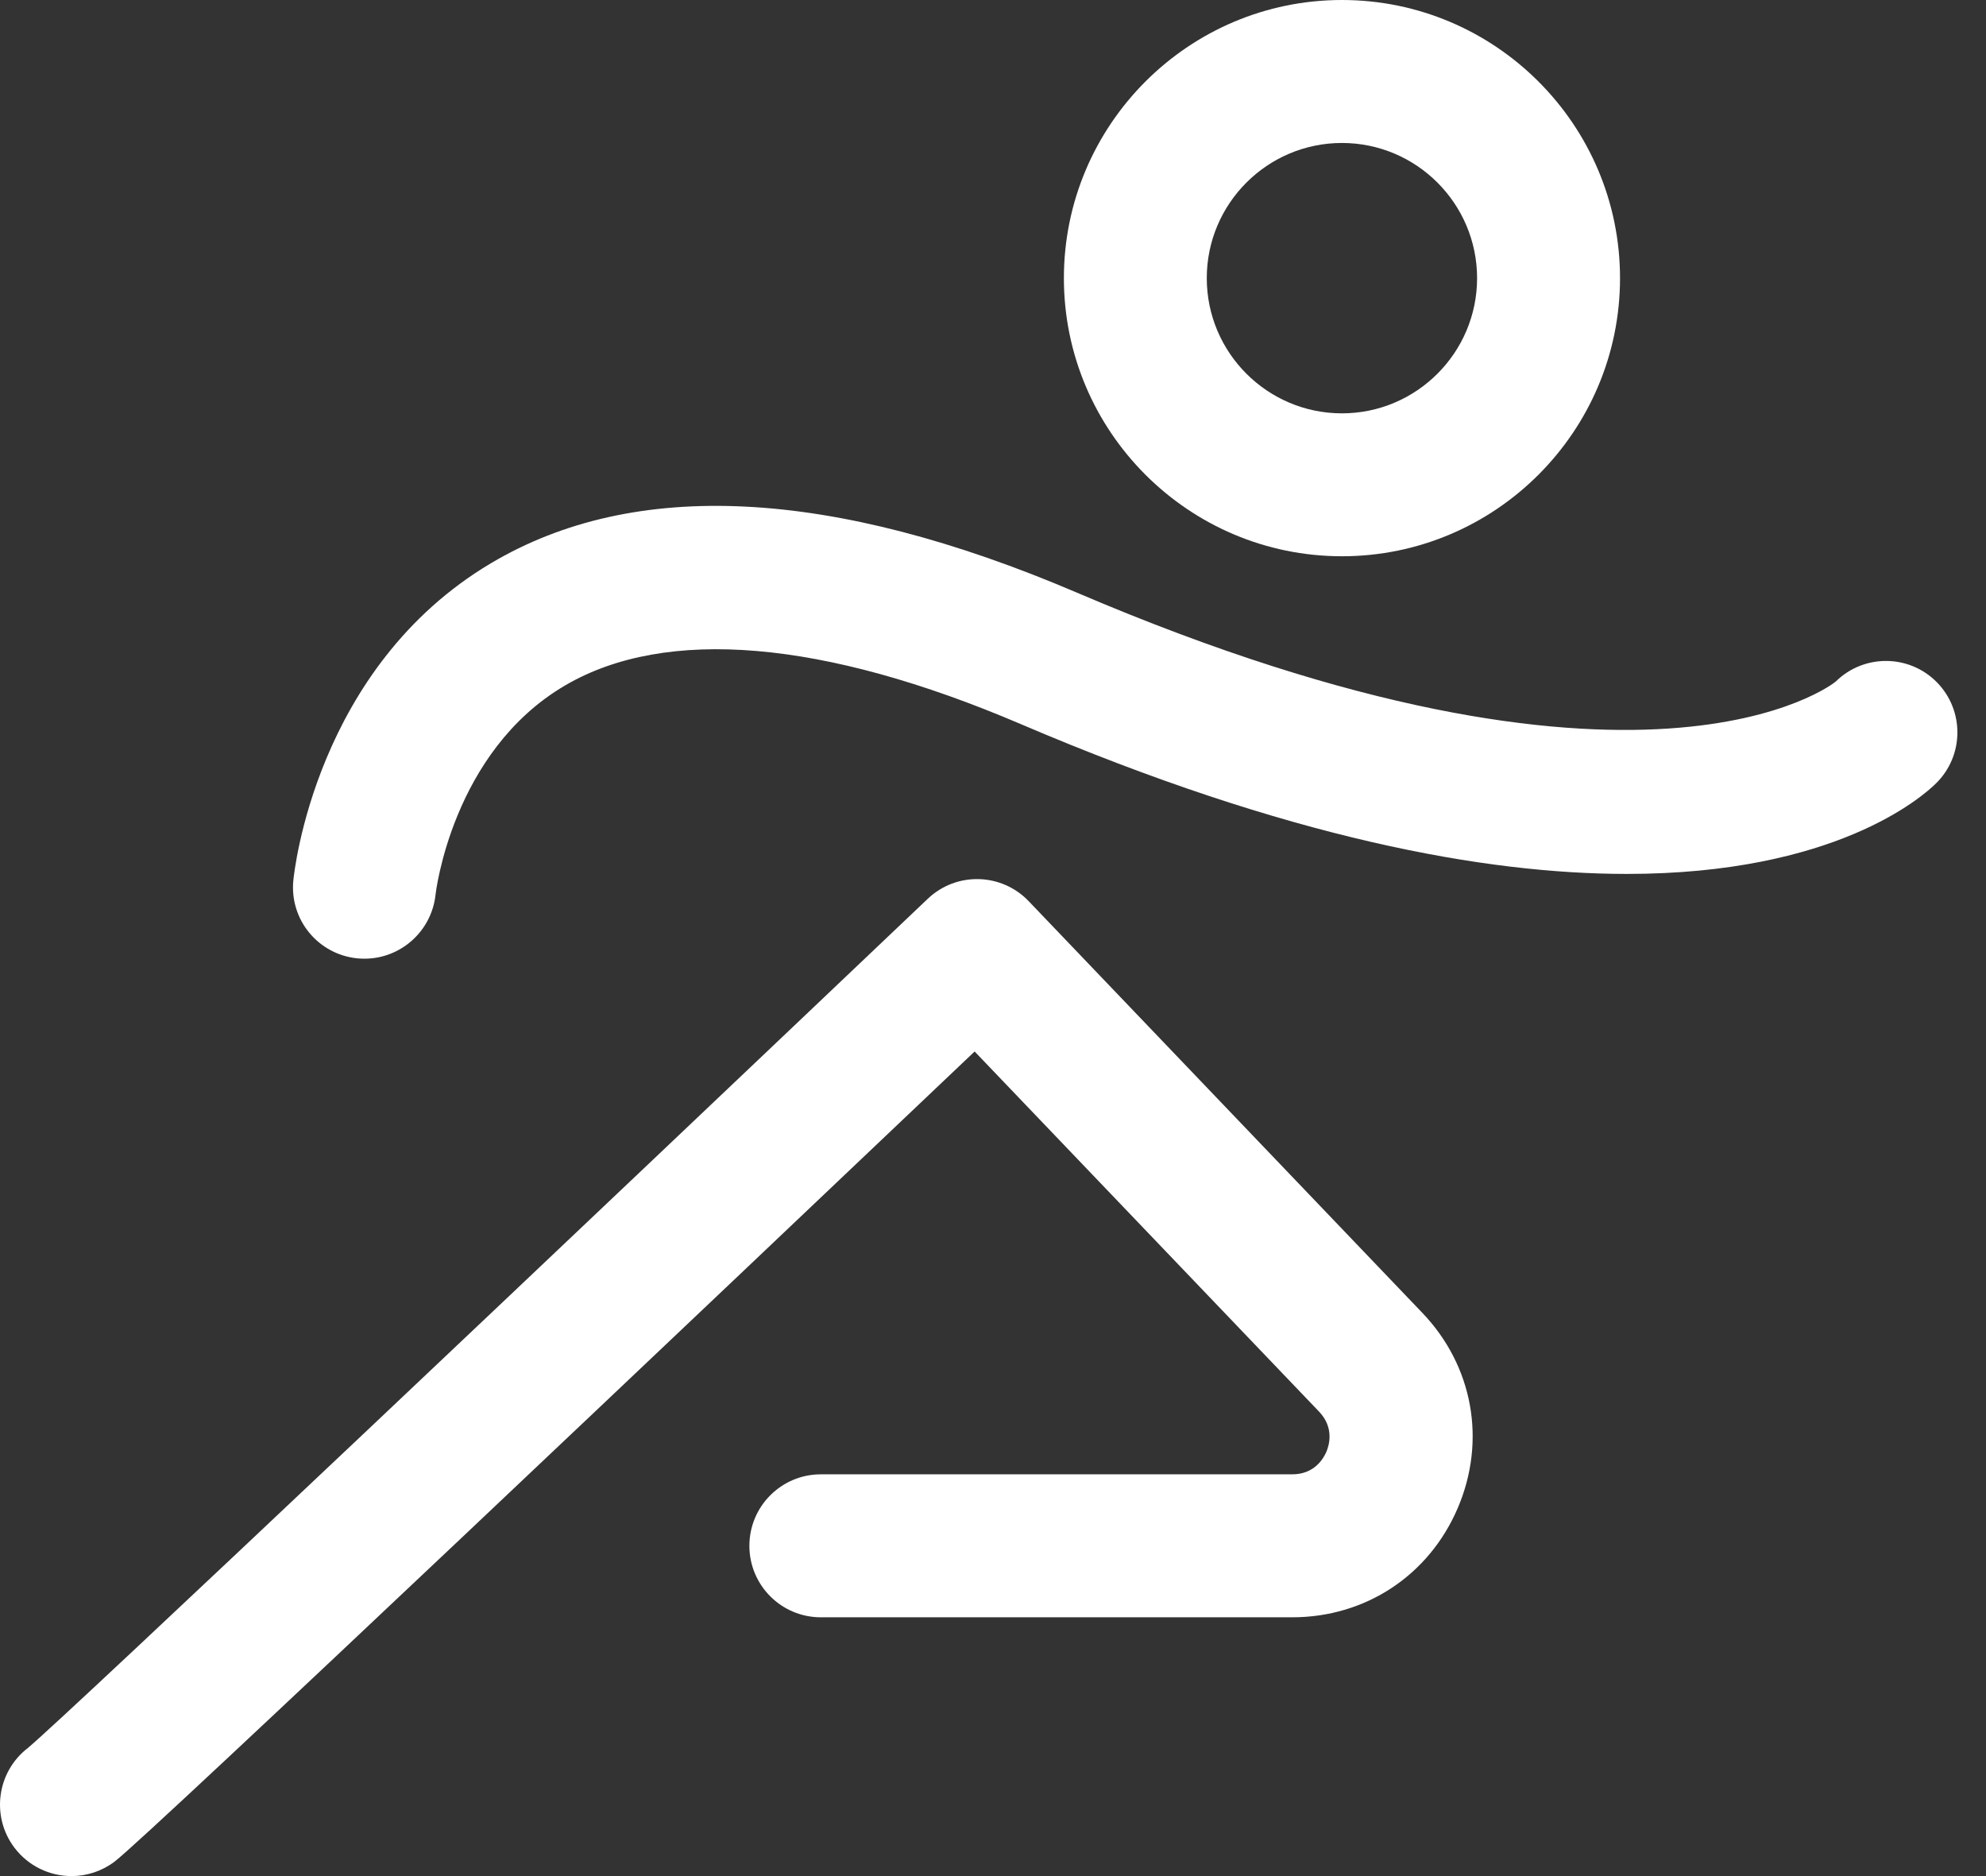 <?xml version="1.0" encoding="UTF-8"?> <svg xmlns="http://www.w3.org/2000/svg" width="36" height="34" viewBox="0 0 36 34" fill="none"><rect x="0" y="0" width="36" height="34" fill="#333333" stroke="none"/><path d="M24.325 10.081C27.105 10.081 29.366 7.82 29.366 5.041C29.366 2.261 27.105 0 24.325 0C21.546 0 19.285 2.261 19.285 5.041C19.285 7.82 21.546 10.081 24.325 10.081ZM24.325 2.591C25.676 2.591 26.775 3.69 26.775 5.041C26.775 6.392 25.676 7.491 24.325 7.491C22.974 7.491 21.875 6.392 21.875 5.041C21.875 3.69 22.974 2.591 24.325 2.591Z" fill="white"></path><path d="M35.109 12.364C34.607 11.855 33.786 11.849 33.277 12.351C33.247 12.381 29.795 15.131 19.52 10.74C15.076 8.841 11.503 8.661 8.9 10.207C5.722 12.094 5.332 15.802 5.317 15.959C5.249 16.668 5.767 17.296 6.476 17.368C6.52 17.372 6.564 17.374 6.608 17.374C7.262 17.374 7.824 16.878 7.895 16.213C7.898 16.187 8.194 13.624 10.242 12.423C12.069 11.352 14.925 11.594 18.502 13.122C23.356 15.197 26.927 15.838 29.489 15.838C33.253 15.838 34.836 14.452 35.095 14.196C35.605 13.694 35.611 12.874 35.109 12.364Z" fill="white"></path><path d="M18.647 16.332C18.153 15.816 17.336 15.796 16.818 16.288C10.623 22.177 1.181 31.121 0.503 31.68C-0.056 32.112 -0.166 32.915 0.259 33.482C0.514 33.821 0.903 34 1.297 34C1.567 34 1.84 33.915 2.073 33.741C2.663 33.298 13.178 23.32 17.667 19.056L23.91 25.582C24.187 25.872 24.095 26.189 24.043 26.311C23.99 26.434 23.825 26.719 23.425 26.719H14.879C14.164 26.719 13.584 27.299 13.584 28.015C13.584 28.73 14.164 29.31 14.879 29.31H23.424C24.753 29.31 25.903 28.551 26.425 27.329C26.947 26.107 26.701 24.752 25.782 23.792L18.647 16.332Z" fill="white"></path></svg> 